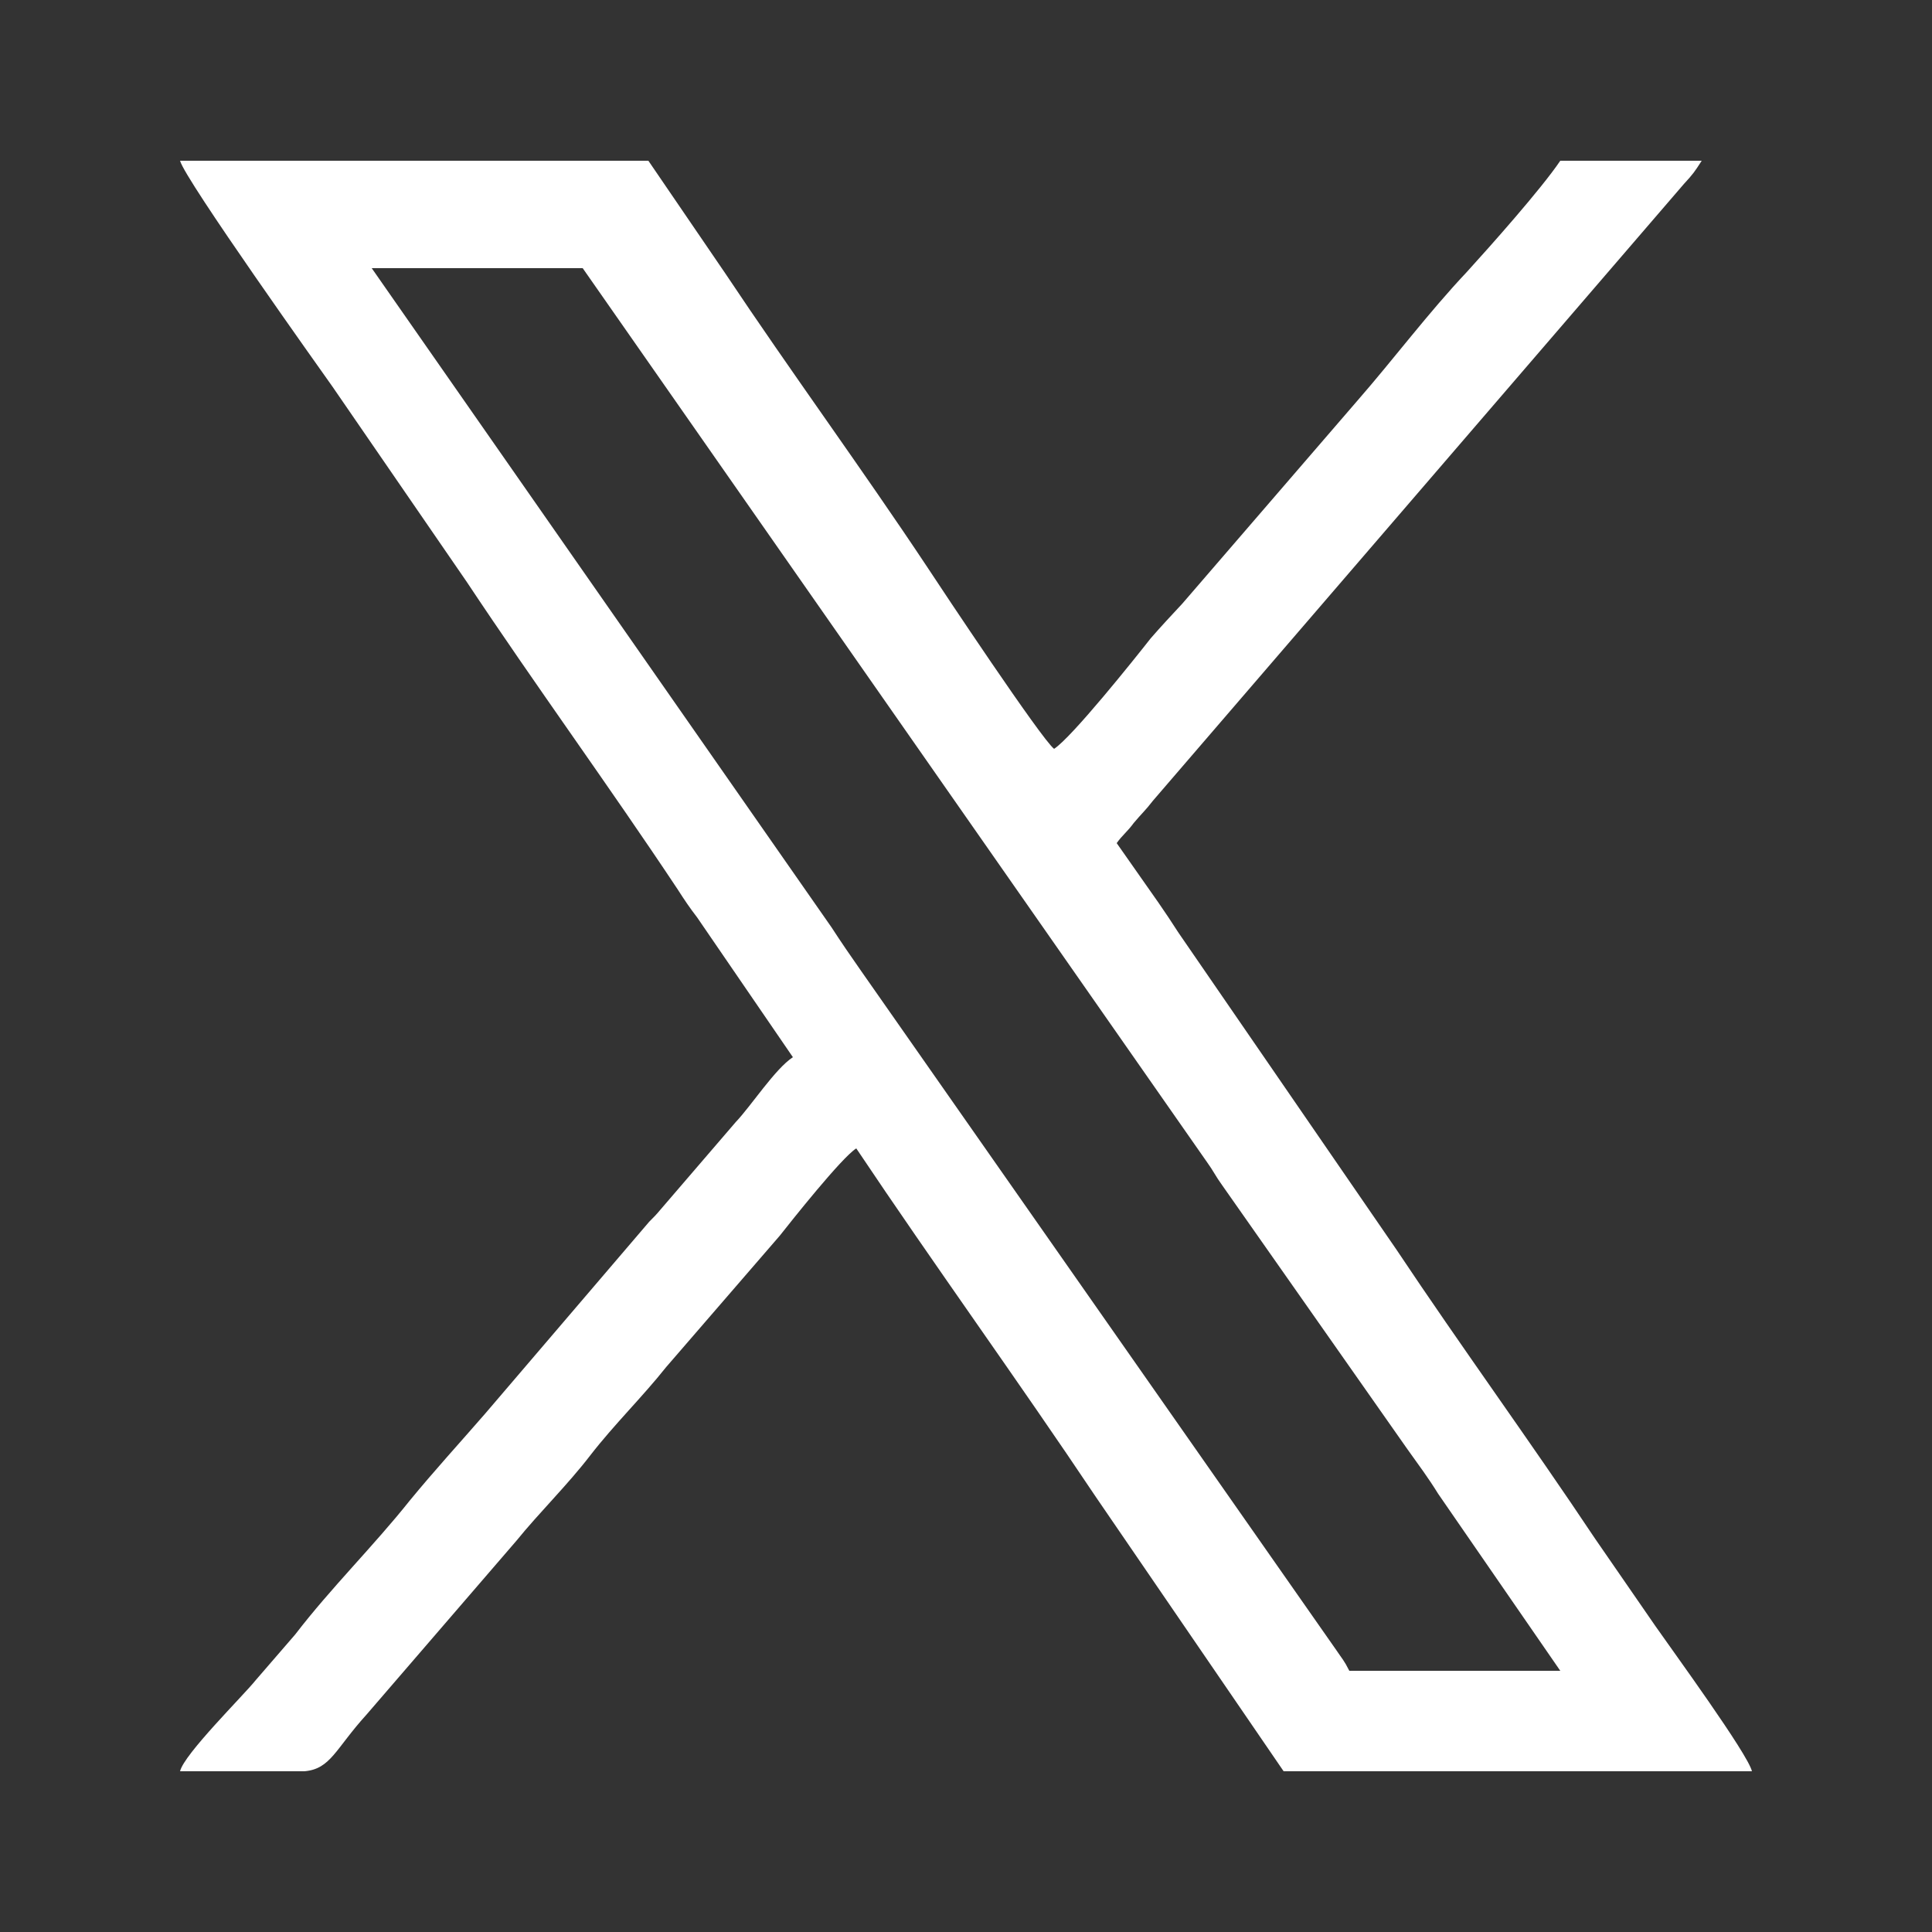 <?xml version="1.0" encoding="UTF-8"?>
<!DOCTYPE svg PUBLIC "-//W3C//DTD SVG 1.1//EN" "http://www.w3.org/Graphics/SVG/1.1/DTD/svg11.dtd">
<!-- Creator: CorelDRAW -->
<svg xmlns="http://www.w3.org/2000/svg" xml:space="preserve" width="25px" height="25px" version="1.1" style="shape-rendering:geometricPrecision; text-rendering:geometricPrecision; image-rendering:optimizeQuality; fill-rule:evenodd; clip-rule:evenodd"
viewBox="0 0 25 25"
 xmlns:xlink="http://www.w3.org/1999/xlink"
 xmlns:xodm="http://www.corel.com/coreldraw/odm/2003">
 <rect x="0" y="0" width="25" height="25" fill="#333333" stroke="none"/>
 <defs>
  <style type="text/css">
   <![CDATA[
    .fil0 {fill:white}
   ]]>
  </style>
 </defs>
 <g id="Camada_x0020_1">
  <path class="fil0" d="M4.81 3.47l2.73 0 8.08 11.57c0.08,0.11 0.11,0.18 0.19,0.29l2.4 3.42c0.15,0.21 0.27,0.37 0.4,0.58l1.58 2.29 -2.73 0c-0.07,-0.14 -0.09,-0.15 -0.17,-0.27l-6.15 -8.79c-0.14,-0.2 -0.25,-0.36 -0.38,-0.56l-5.95 -8.53zm-0.87 19.45l-1.61 0c0.05,-0.22 0.82,-0.98 0.98,-1.18l0.51 -0.59c0.46,-0.6 1.01,-1.14 1.48,-1.73 0.32,-0.39 0.65,-0.75 0.98,-1.13l2.12 -2.48c0.06,-0.06 0.09,-0.09 0.14,-0.15l0.98 -1.14c0.2,-0.21 0.51,-0.69 0.74,-0.84l-1.24 -1.81c-0.1,-0.13 -0.16,-0.22 -0.25,-0.36 -0.89,-1.34 -1.84,-2.64 -2.73,-3.98l-1.74 -2.53c-0.12,-0.17 -1.91,-2.68 -1.97,-2.92l6.06 0 0.99 1.45c0.86,1.29 1.77,2.53 2.62,3.81 0.19,0.29 1.48,2.23 1.64,2.35 0.23,-0.15 1.03,-1.15 1.25,-1.43 0.13,-0.15 0.27,-0.3 0.41,-0.45l2.26 -2.62c0.48,-0.55 0.92,-1.14 1.42,-1.67 0.3,-0.33 0.96,-1.07 1.21,-1.44l1.83 0c-0.09,0.14 -0.11,0.17 -0.23,0.3l-6.87 7.98c-0.1,0.13 -0.15,0.17 -0.25,0.29 -0.08,0.11 -0.15,0.16 -0.22,0.26l0.54 0.77c0.09,0.13 0.17,0.25 0.26,0.39l2.82 4.1c0.84,1.26 1.73,2.48 2.57,3.74l0.78 1.13c0.23,0.33 1.2,1.66 1.25,1.88l-6.06 0 -2.43 -3.55c-1.01,-1.51 -2.09,-3 -3.1,-4.51 -0.19,0.12 -0.84,0.94 -0.99,1.13l-1.47 1.7c-0.31,0.39 -0.67,0.74 -0.98,1.14 -0.3,0.39 -0.66,0.74 -0.96,1.11l-1.94 2.25c-0.4,0.44 -0.46,0.7 -0.8,0.73z"/>
 </g>
</svg>
